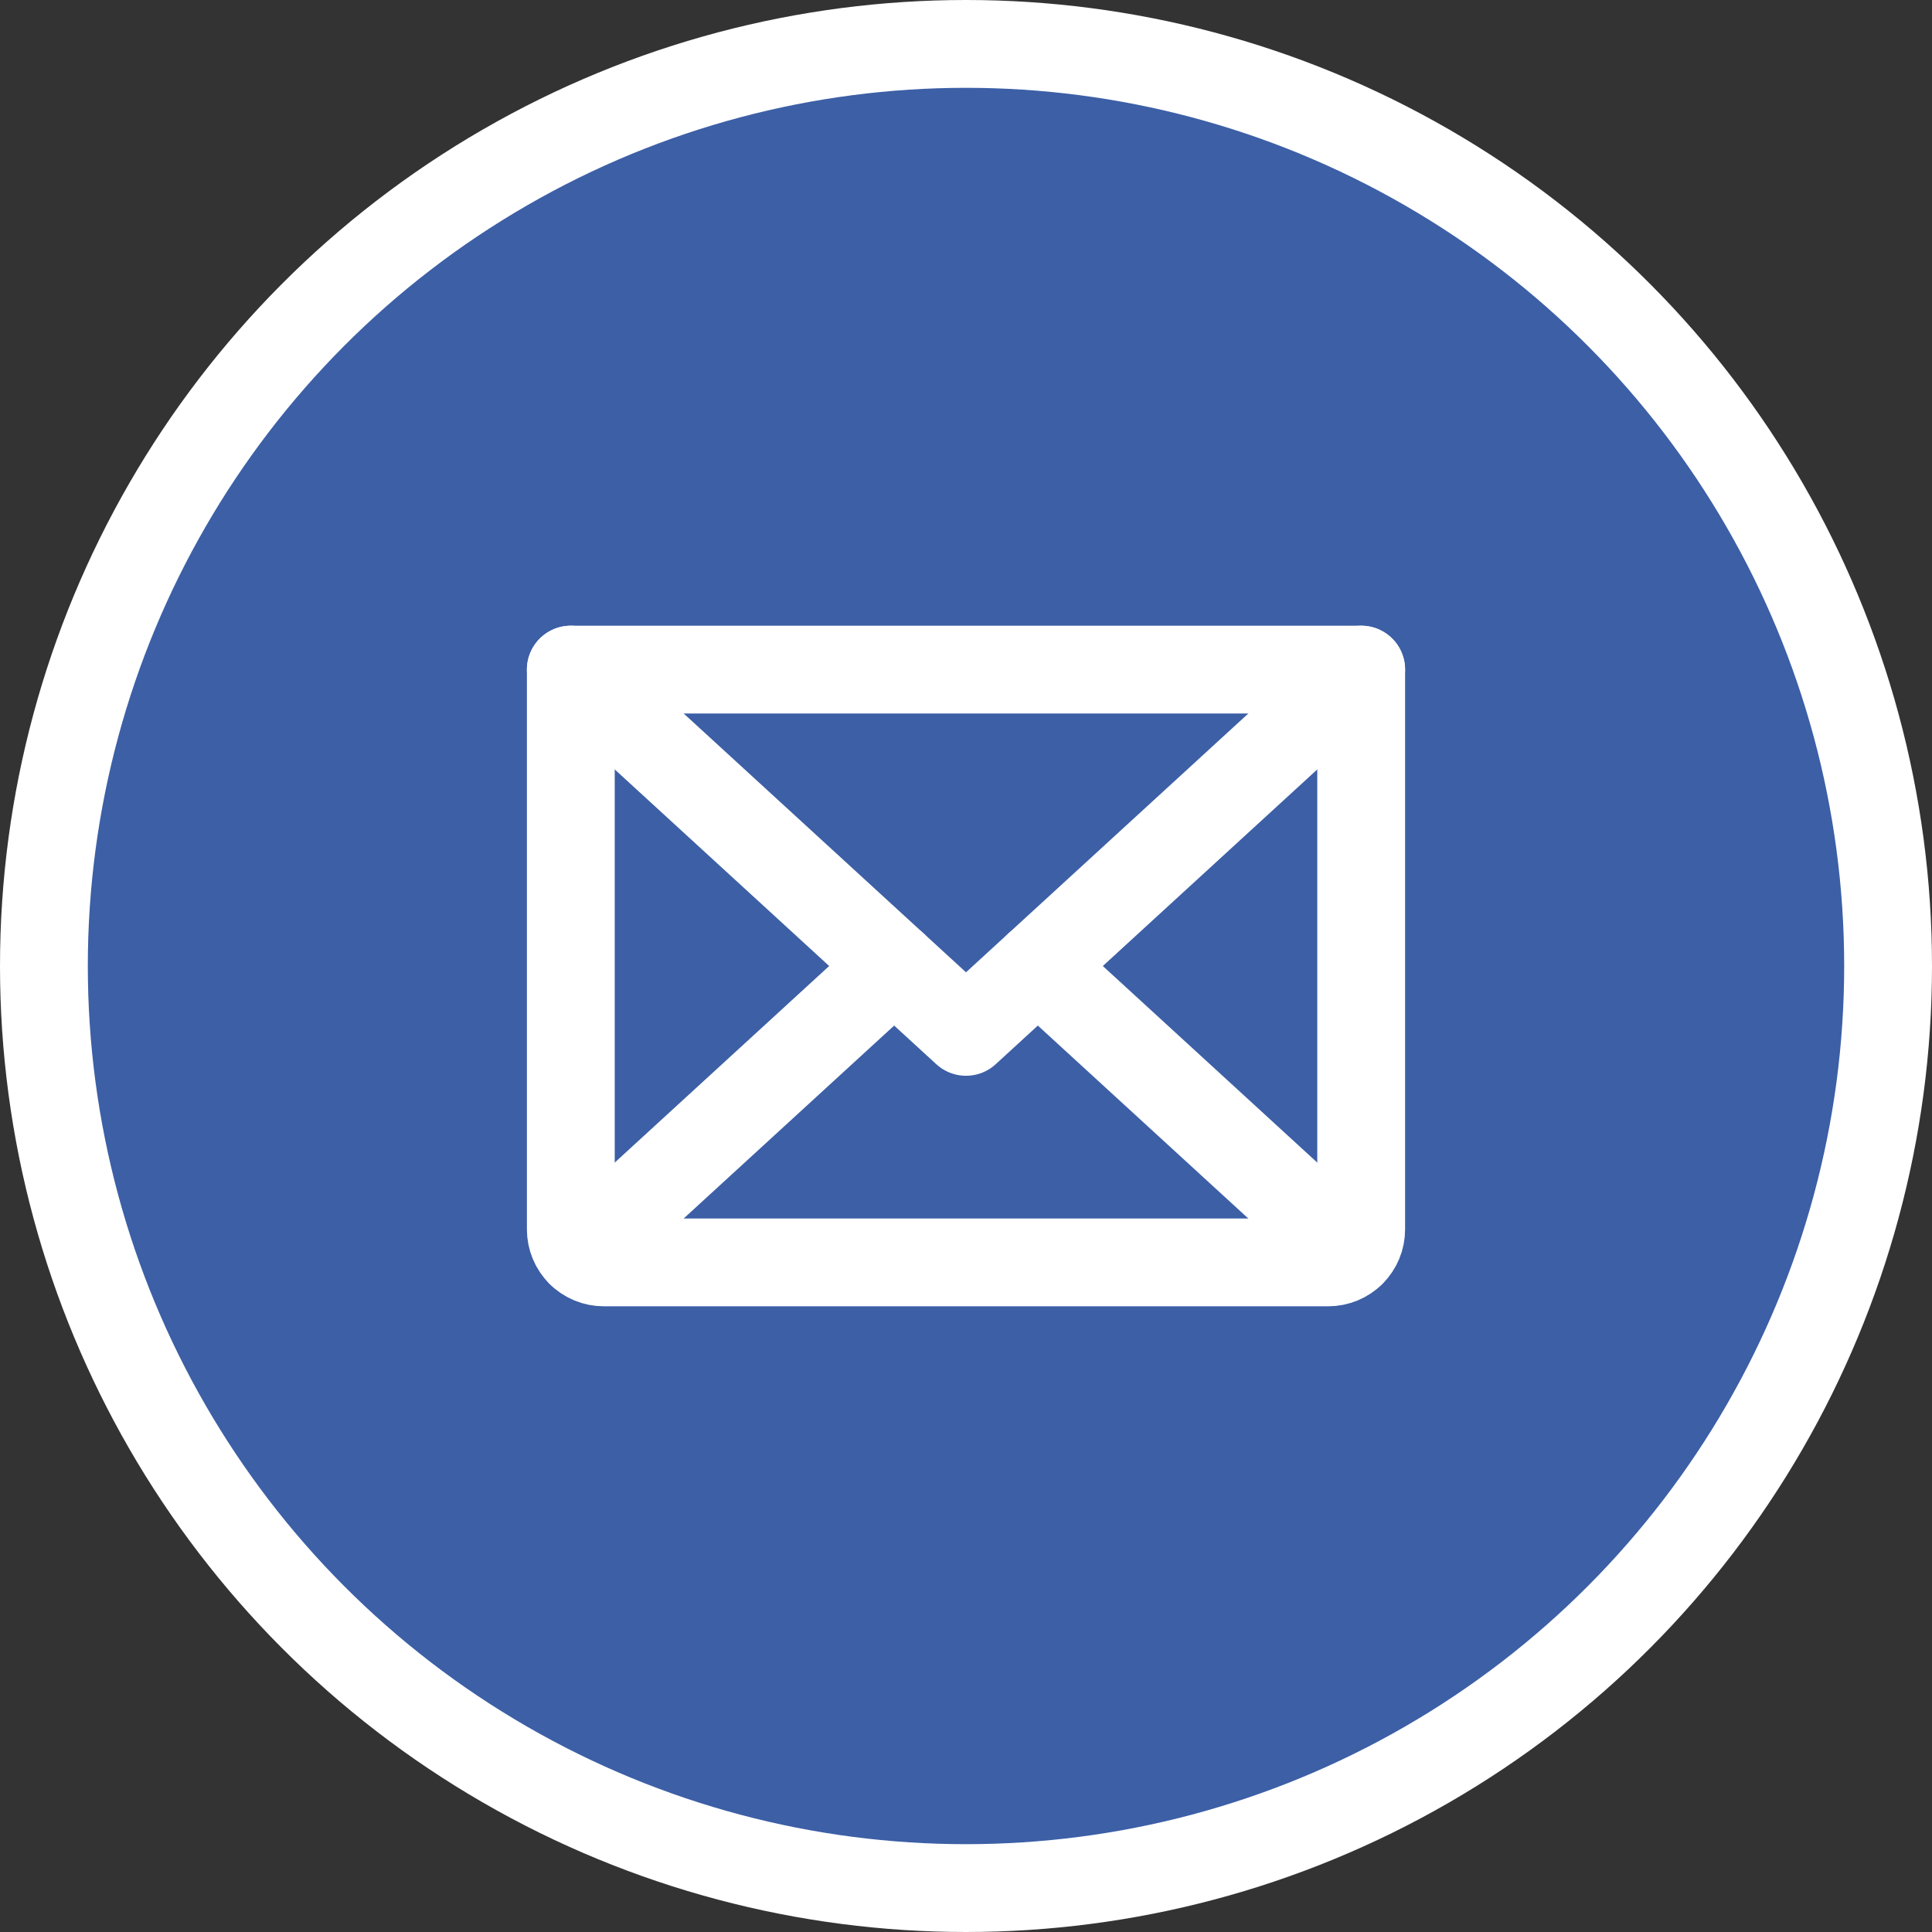 <svg width="44" height="44" viewBox="0 0 44 44" fill="none" xmlns="http://www.w3.org/2000/svg">
<rect x="0" y="0" width="44" height="44" fill="#333333" stroke="none"/>
<circle cx="22" cy="22" r="21" fill="#3C5FA6" stroke="white" stroke-width="2"/>
<g clip-path="url(#clip0_2139_3639)">
<path d="M31 15.25L22 23.5L13 15.25" stroke="white" stroke-width="2" stroke-linecap="round" stroke-linejoin="round"/>
<path d="M13 15.25H31V28C31 28.199 30.921 28.39 30.78 28.53C30.64 28.671 30.449 28.75 30.25 28.75H13.75C13.551 28.75 13.36 28.671 13.22 28.53C13.079 28.39 13 28.199 13 28V15.25Z" stroke="white" stroke-width="2" stroke-linecap="round" stroke-linejoin="round"/>
<path d="M20.364 22L13.231 28.538" stroke="white" stroke-width="2" stroke-linecap="round" stroke-linejoin="round"/>
<path d="M30.768 28.538L23.636 22" stroke="white" stroke-width="2" stroke-linecap="round" stroke-linejoin="round"/>
</g>
<defs>
<clipPath id="clip0_2139_3639">
<rect width="24" height="24" fill="white" transform="translate(10 10)"/>
</clipPath>
</defs>
</svg>
